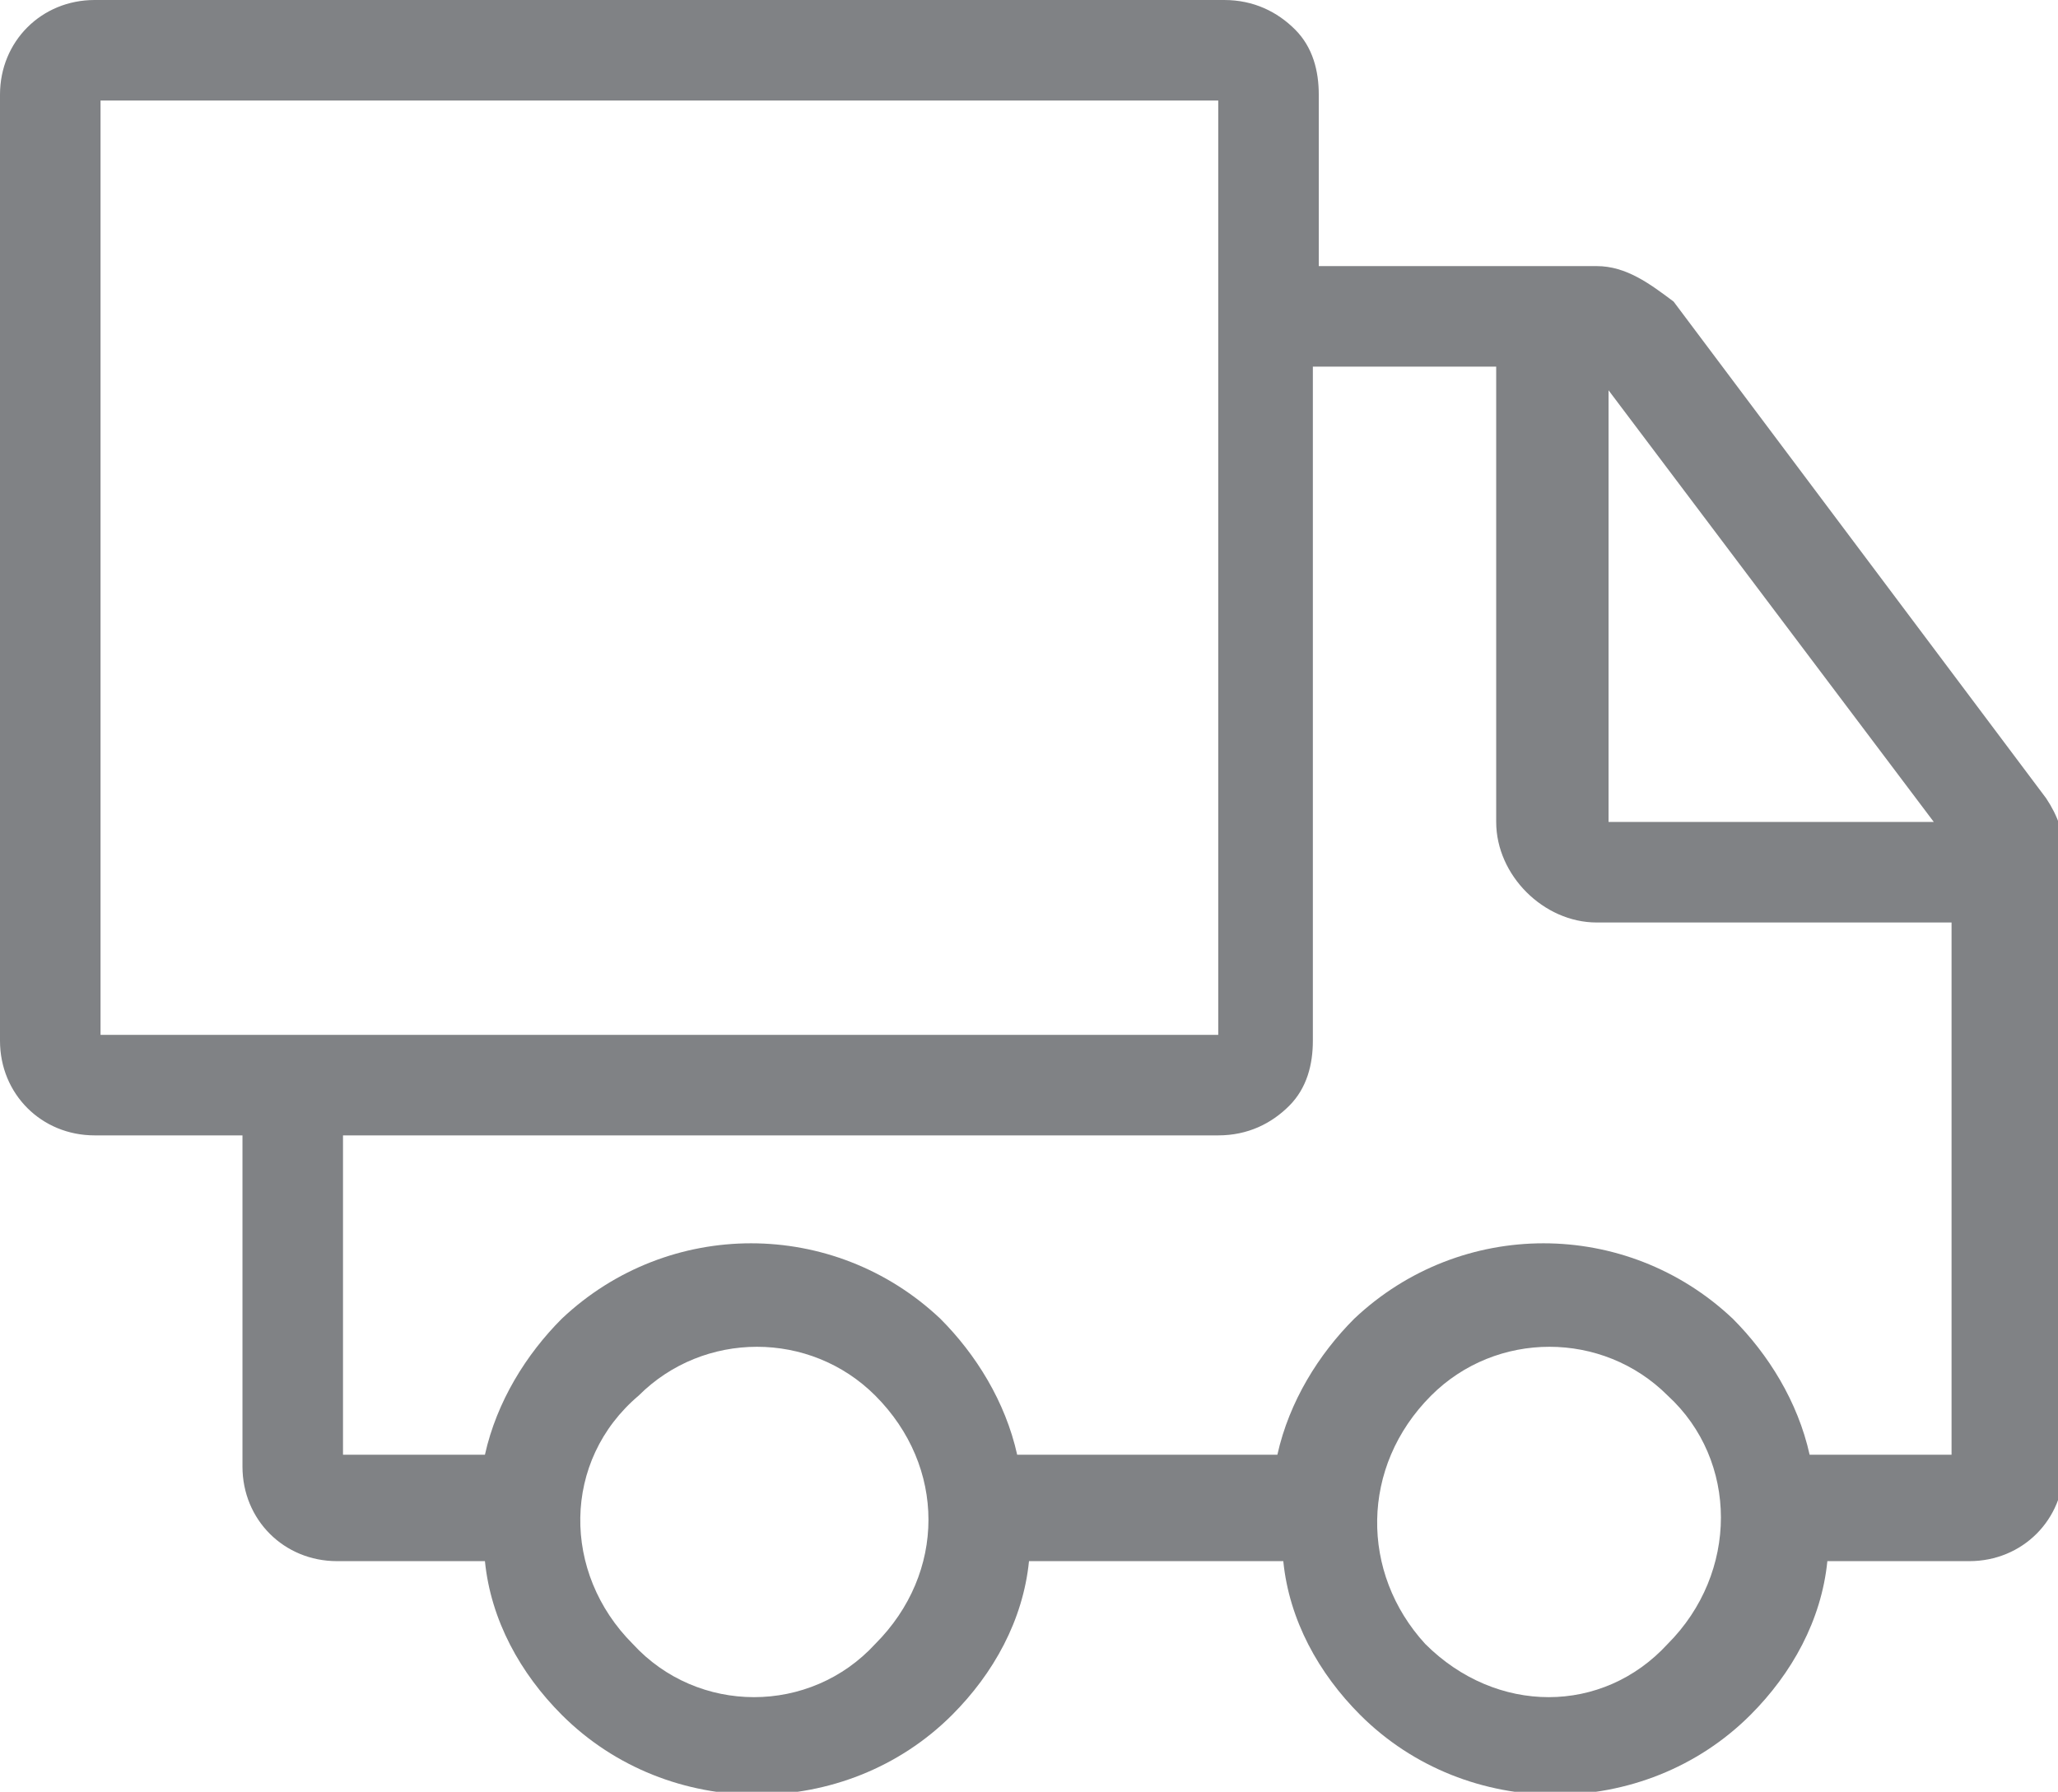 <?xml version="1.0" encoding="utf-8"?>
<!-- Generator: Adobe Illustrator 24.3.0, SVG Export Plug-In . SVG Version: 6.00 Build 0)  -->
<svg version="1.1" id="Layer_1" xmlns="http://www.w3.org/2000/svg" xmlns:xlink="http://www.w3.org/1999/xlink" x="0px" y="0px"
	 viewBox="0 0 34.8 30.3" style="enable-background:new 0 0 34.8 30.3;" xml:space="preserve">
<style type="text/css">
	.st0{fill:#808285;}
</style>
<g>
	<path class="st0" d="M1.6,0h19.1c0.5,0,0.9,0.2,1.2,0.5s0.4,0.7,0.4,1.1v2.9h4.7c0.5,0,0.9,0.3,1.3,0.6l6.3,8.4
		c0.2,0.3,0.3,0.6,0.3,0.9v10.4c0,0.9-0.7,1.6-1.6,1.6h-2.4c-0.1,1-0.6,1.9-1.3,2.6c-1.8,1.8-4.8,1.8-6.6,0
		c-0.7-0.7-1.2-1.6-1.3-2.6h-4.3c-0.1,1-0.6,1.9-1.3,2.6c-1.8,1.8-4.8,1.8-6.6,0c-0.7-0.7-1.2-1.6-1.3-2.6H5.7
		c-0.9,0-1.6-0.7-1.6-1.6v-5.6H1.6c-0.9,0-1.6-0.7-1.6-1.6V1.6C0,0.7,0.7,0,1.6,0z M20.6,17.5V1.7H1.7v15.8H20.6z M25.4,6.2h-3.2
		v11.4c0,0.4-0.1,0.8-0.4,1.1c-0.3,0.3-0.7,0.5-1.2,0.5H5.8v5.4h2.4c0.2-0.9,0.7-1.7,1.3-2.3c1.8-1.7,4.6-1.7,6.4,0
		c0.6,0.6,1.1,1.4,1.3,2.3h4.4c0.2-0.9,0.7-1.7,1.3-2.3c1.8-1.7,4.6-1.7,6.4,0c0.6,0.6,1.1,1.4,1.3,2.3h2.4v-9h-6
		c-0.9,0-1.7-0.8-1.7-1.7V6.2z M10.7,27.8c1.1,1.2,3,1.2,4.1,0c1.2-1.2,1.2-3,0-4.2c-1.1-1.1-2.9-1.1-4,0
		C9.5,24.7,9.5,26.6,10.7,27.8z M28.2,23.6c-1.1-1.1-2.9-1.1-4,0c-1.2,1.2-1.2,3-0.1,4.2c1.2,1.2,3,1.2,4.1,0
		C29.4,26.6,29.4,24.7,28.2,23.6z M27.2,13.9h5.5l-5.5-7.3V13.9z"/>
</g>
<g>
</g>
<g>
</g>
<g>
</g>
<g>
</g>
<g>
</g>
<g>
</g>
</svg>
